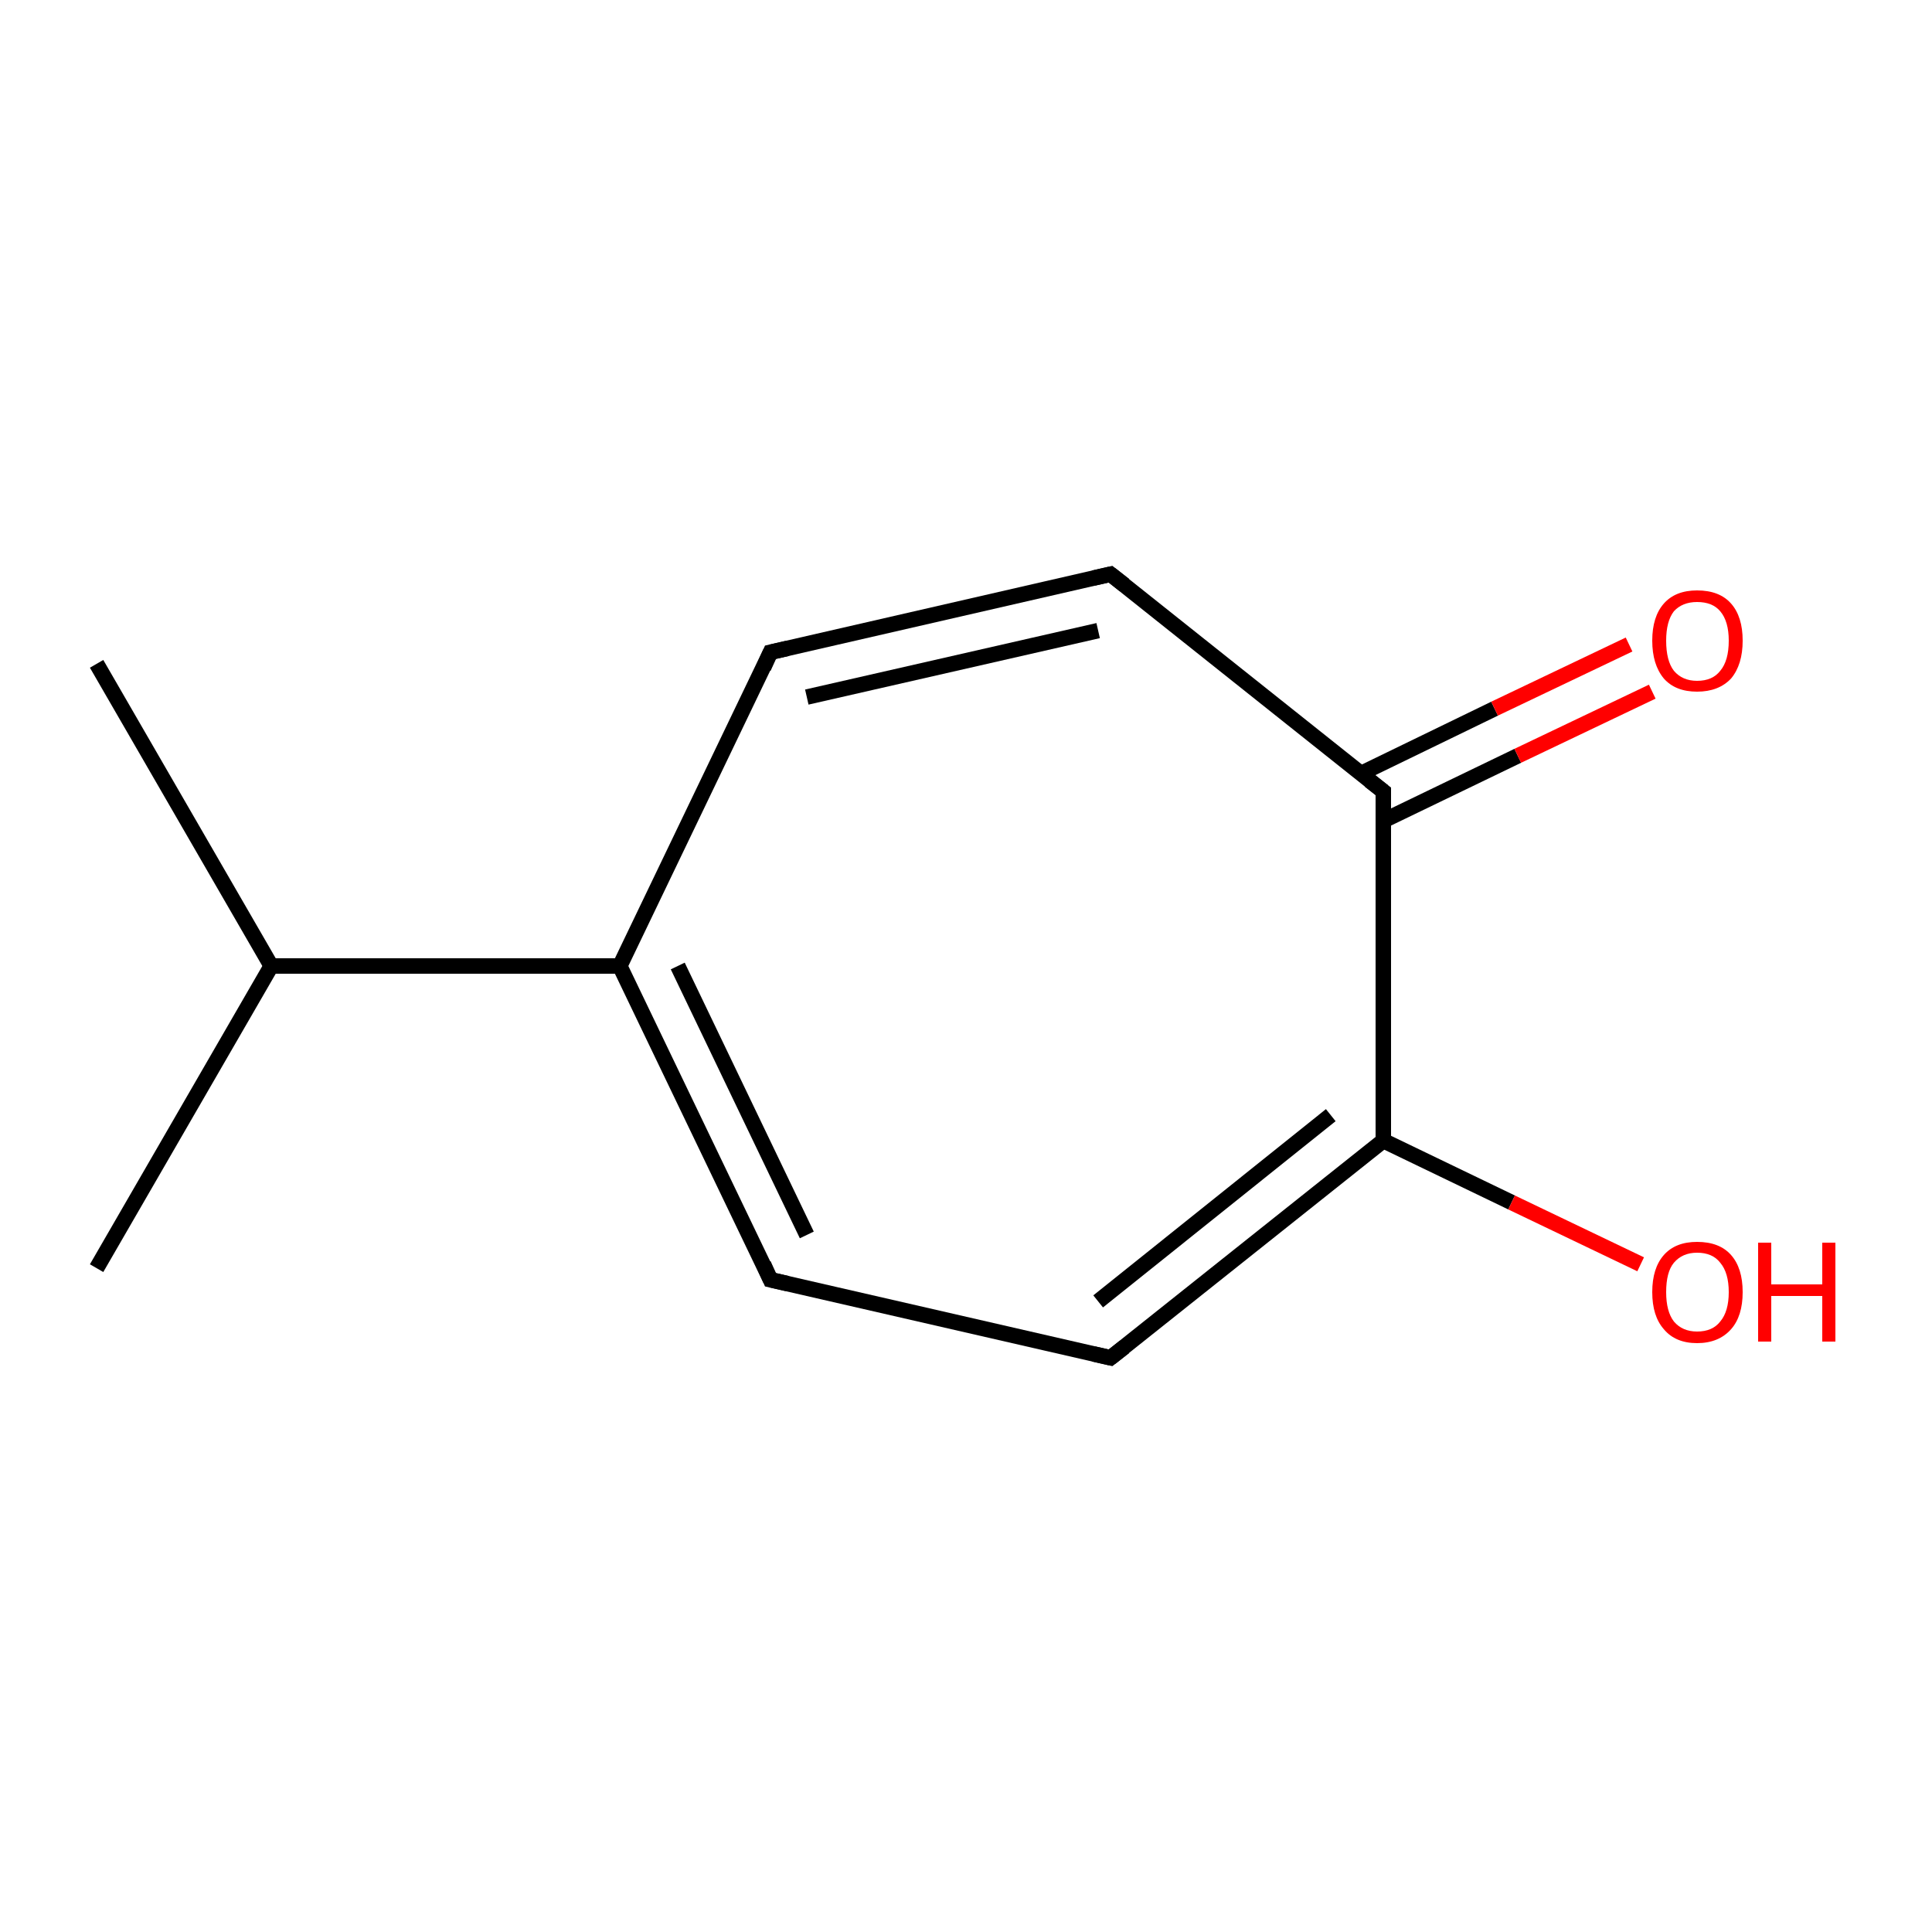 <?xml version='1.0' encoding='iso-8859-1'?>
<svg version='1.1' baseProfile='full'
              xmlns='http://www.w3.org/2000/svg'
                      xmlns:rdkit='http://www.rdkit.org/xml'
                      xmlns:xlink='http://www.w3.org/1999/xlink'
                  xml:space='preserve'
width='250px' height='250px' viewBox='0 0 250 250'>
<!-- END OF HEADER -->
<rect style='opacity:1.0;fill:#FFFFFF;stroke:none' width='250.0' height='250.0' x='0.0' y='0.0'> </rect>
<path class='bond-0 atom-0 atom-6' d='M 12.5,85.9 L 35.1,125.0' style='fill:none;fill-rule:evenodd;stroke:#000000;stroke-width:2.0px;stroke-linecap:butt;stroke-linejoin:miter;stroke-opacity:1' />
<path class='bond-1 atom-1 atom-6' d='M 12.5,164.1 L 35.1,125.0' style='fill:none;fill-rule:evenodd;stroke:#000000;stroke-width:2.0px;stroke-linecap:butt;stroke-linejoin:miter;stroke-opacity:1' />
<path class='bond-2 atom-2 atom-4' d='M 99.7,165.6 L 143.7,175.7' style='fill:none;fill-rule:evenodd;stroke:#000000;stroke-width:2.0px;stroke-linecap:butt;stroke-linejoin:miter;stroke-opacity:1' />
<path class='bond-3 atom-2 atom-7' d='M 99.7,165.6 L 80.2,125.0' style='fill:none;fill-rule:evenodd;stroke:#000000;stroke-width:2.0px;stroke-linecap:butt;stroke-linejoin:miter;stroke-opacity:1' />
<path class='bond-3 atom-2 atom-7' d='M 104.4,159.8 L 87.7,125.0' style='fill:none;fill-rule:evenodd;stroke:#000000;stroke-width:2.0px;stroke-linecap:butt;stroke-linejoin:miter;stroke-opacity:1' />
<path class='bond-4 atom-3 atom-5' d='M 99.7,84.4 L 143.7,74.3' style='fill:none;fill-rule:evenodd;stroke:#000000;stroke-width:2.0px;stroke-linecap:butt;stroke-linejoin:miter;stroke-opacity:1' />
<path class='bond-4 atom-3 atom-5' d='M 104.4,90.2 L 142.1,81.6' style='fill:none;fill-rule:evenodd;stroke:#000000;stroke-width:2.0px;stroke-linecap:butt;stroke-linejoin:miter;stroke-opacity:1' />
<path class='bond-5 atom-3 atom-7' d='M 99.7,84.4 L 80.2,125.0' style='fill:none;fill-rule:evenodd;stroke:#000000;stroke-width:2.0px;stroke-linecap:butt;stroke-linejoin:miter;stroke-opacity:1' />
<path class='bond-6 atom-4 atom-8' d='M 143.7,175.7 L 179.0,147.6' style='fill:none;fill-rule:evenodd;stroke:#000000;stroke-width:2.0px;stroke-linecap:butt;stroke-linejoin:miter;stroke-opacity:1' />
<path class='bond-6 atom-4 atom-8' d='M 142.1,168.4 L 172.2,144.3' style='fill:none;fill-rule:evenodd;stroke:#000000;stroke-width:2.0px;stroke-linecap:butt;stroke-linejoin:miter;stroke-opacity:1' />
<path class='bond-7 atom-5 atom-9' d='M 143.7,74.3 L 179.0,102.4' style='fill:none;fill-rule:evenodd;stroke:#000000;stroke-width:2.0px;stroke-linecap:butt;stroke-linejoin:miter;stroke-opacity:1' />
<path class='bond-8 atom-6 atom-7' d='M 35.1,125.0 L 80.2,125.0' style='fill:none;fill-rule:evenodd;stroke:#000000;stroke-width:2.0px;stroke-linecap:butt;stroke-linejoin:miter;stroke-opacity:1' />
<path class='bond-9 atom-8 atom-9' d='M 179.0,147.6 L 179.0,102.4' style='fill:none;fill-rule:evenodd;stroke:#000000;stroke-width:2.0px;stroke-linecap:butt;stroke-linejoin:miter;stroke-opacity:1' />
<path class='bond-10 atom-8 atom-10' d='M 179.0,147.6 L 195.6,155.6' style='fill:none;fill-rule:evenodd;stroke:#000000;stroke-width:2.0px;stroke-linecap:butt;stroke-linejoin:miter;stroke-opacity:1' />
<path class='bond-10 atom-8 atom-10' d='M 195.6,155.6 L 212.3,163.6' style='fill:none;fill-rule:evenodd;stroke:#FF0000;stroke-width:2.0px;stroke-linecap:butt;stroke-linejoin:miter;stroke-opacity:1' />
<path class='bond-11 atom-9 atom-11' d='M 179.0,106.2 L 196.4,97.8' style='fill:none;fill-rule:evenodd;stroke:#000000;stroke-width:2.0px;stroke-linecap:butt;stroke-linejoin:miter;stroke-opacity:1' />
<path class='bond-11 atom-9 atom-11' d='M 196.4,97.8 L 213.8,89.5' style='fill:none;fill-rule:evenodd;stroke:#FF0000;stroke-width:2.0px;stroke-linecap:butt;stroke-linejoin:miter;stroke-opacity:1' />
<path class='bond-11 atom-9 atom-11' d='M 176.1,100.1 L 193.4,91.7' style='fill:none;fill-rule:evenodd;stroke:#000000;stroke-width:2.0px;stroke-linecap:butt;stroke-linejoin:miter;stroke-opacity:1' />
<path class='bond-11 atom-9 atom-11' d='M 193.4,91.7 L 210.8,83.4' style='fill:none;fill-rule:evenodd;stroke:#FF0000;stroke-width:2.0px;stroke-linecap:butt;stroke-linejoin:miter;stroke-opacity:1' />
<path d='M 101.9,166.1 L 99.7,165.6 L 98.8,163.6' style='fill:none;stroke:#000000;stroke-width:2.0px;stroke-linecap:butt;stroke-linejoin:miter;stroke-opacity:1;' />
<path d='M 101.9,83.9 L 99.7,84.4 L 98.8,86.4' style='fill:none;stroke:#000000;stroke-width:2.0px;stroke-linecap:butt;stroke-linejoin:miter;stroke-opacity:1;' />
<path d='M 141.5,175.2 L 143.7,175.7 L 145.5,174.3' style='fill:none;stroke:#000000;stroke-width:2.0px;stroke-linecap:butt;stroke-linejoin:miter;stroke-opacity:1;' />
<path d='M 141.5,74.8 L 143.7,74.3 L 145.5,75.7' style='fill:none;stroke:#000000;stroke-width:2.0px;stroke-linecap:butt;stroke-linejoin:miter;stroke-opacity:1;' />
<path d='M 177.2,101.0 L 179.0,102.4 L 179.0,104.7' style='fill:none;stroke:#000000;stroke-width:2.0px;stroke-linecap:butt;stroke-linejoin:miter;stroke-opacity:1;' />
<path class='atom-10' d='M 213.8 167.2
Q 213.8 164.1, 215.3 162.4
Q 216.8 160.7, 219.6 160.7
Q 222.5 160.7, 224.0 162.4
Q 225.5 164.1, 225.5 167.2
Q 225.5 170.3, 224.0 172.0
Q 222.4 173.8, 219.6 173.8
Q 216.8 173.8, 215.3 172.0
Q 213.8 170.3, 213.8 167.2
M 219.6 172.3
Q 221.6 172.3, 222.6 171.0
Q 223.7 169.7, 223.7 167.2
Q 223.7 164.7, 222.6 163.4
Q 221.6 162.1, 219.6 162.1
Q 217.7 162.1, 216.6 163.4
Q 215.6 164.6, 215.6 167.2
Q 215.6 169.7, 216.6 171.0
Q 217.7 172.3, 219.6 172.3
' fill='#FF0000'/>
<path class='atom-10' d='M 227.5 160.8
L 229.2 160.8
L 229.2 166.2
L 235.8 166.2
L 235.8 160.8
L 237.5 160.8
L 237.5 173.6
L 235.8 173.6
L 235.8 167.7
L 229.2 167.7
L 229.2 173.6
L 227.5 173.6
L 227.5 160.8
' fill='#FF0000'/>
<path class='atom-11' d='M 213.8 82.9
Q 213.8 79.8, 215.3 78.1
Q 216.8 76.4, 219.6 76.4
Q 222.5 76.4, 224.0 78.1
Q 225.5 79.8, 225.5 82.9
Q 225.5 86.0, 224.0 87.8
Q 222.4 89.5, 219.6 89.5
Q 216.8 89.5, 215.3 87.8
Q 213.8 86.0, 213.8 82.9
M 219.6 88.1
Q 221.6 88.1, 222.6 86.8
Q 223.7 85.5, 223.7 82.9
Q 223.7 80.4, 222.6 79.1
Q 221.6 77.9, 219.6 77.9
Q 217.7 77.9, 216.6 79.1
Q 215.6 80.4, 215.6 82.9
Q 215.6 85.5, 216.6 86.8
Q 217.7 88.1, 219.6 88.1
' fill='#FF0000'/>
</svg>
